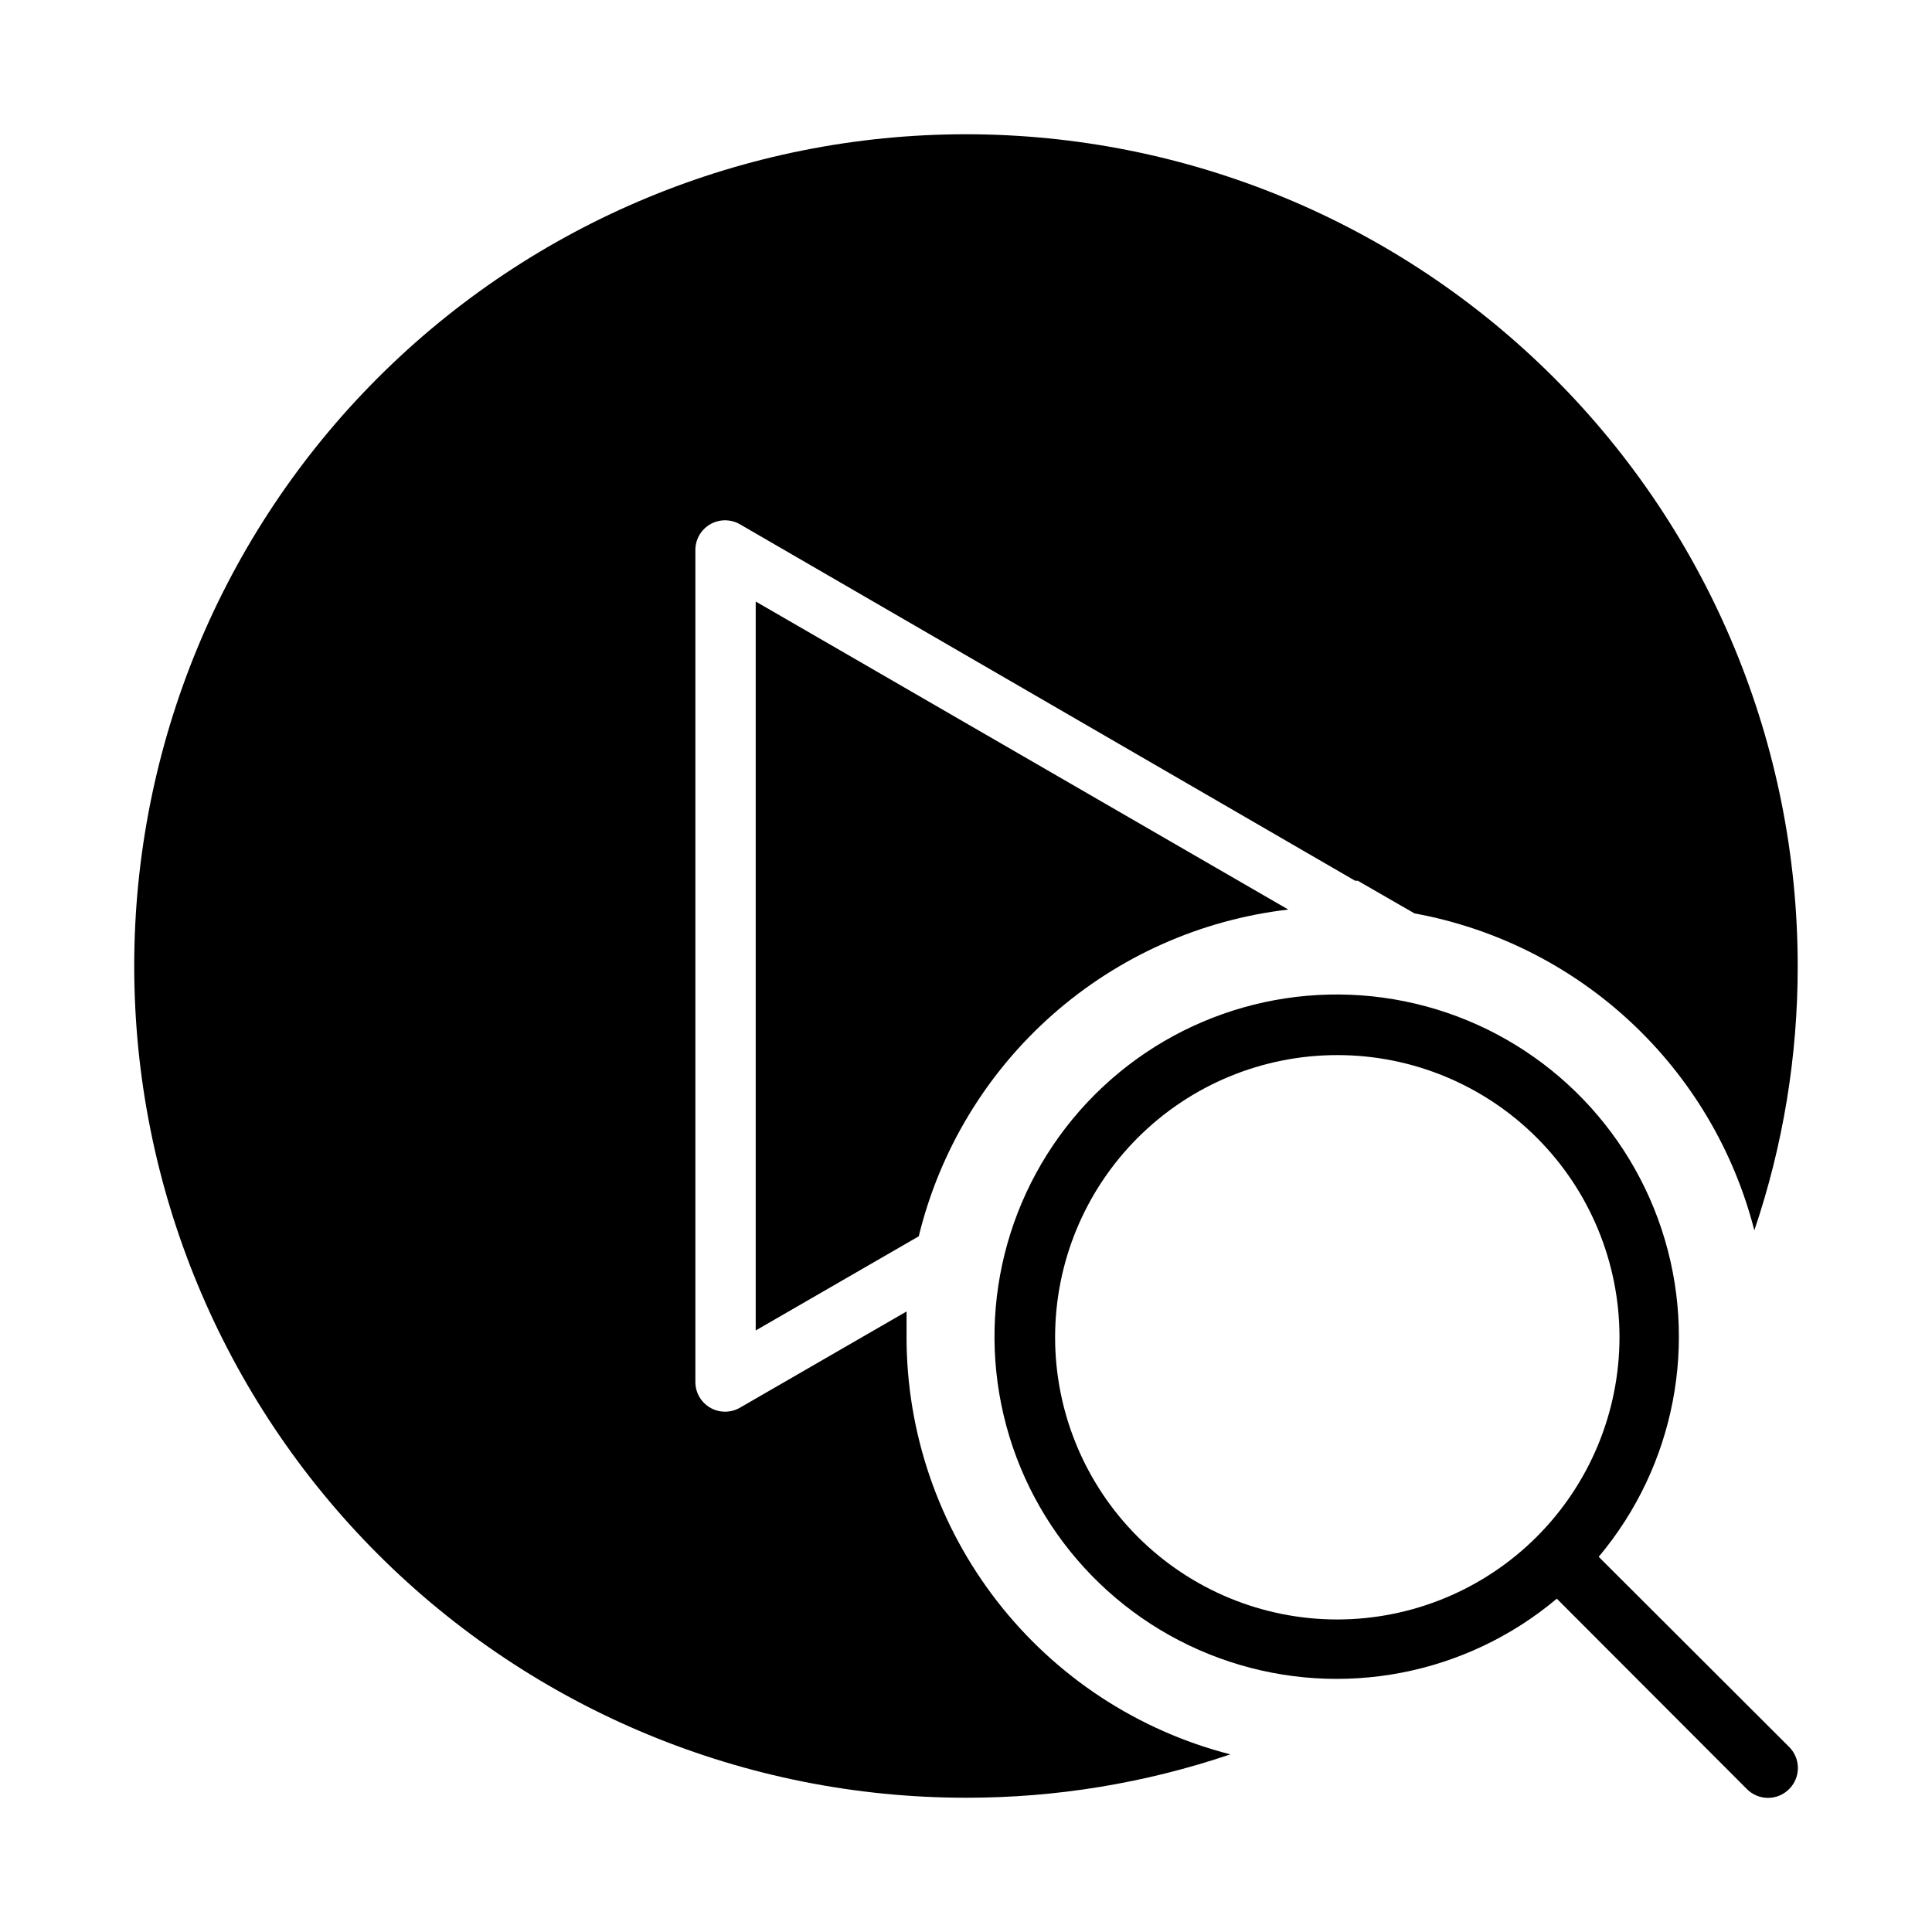 <?xml version="1.0" encoding="UTF-8"?>
<!-- Uploaded to: SVG Repo, www.svgrepo.com, Generator: SVG Repo Mixer Tools -->
<svg fill="#000000" width="800px" height="800px" version="1.1" viewBox="144 144 512 512" xmlns="http://www.w3.org/2000/svg">
 <g>
  <path d="m567.67 556.57c20.242-24.094 26.547-56.953 16.66-86.824-9.883-29.871-34.547-52.484-65.16-59.746-30.617-7.266-62.809 1.863-85.059 24.109-22.246 22.25-31.375 54.441-24.109 85.059 7.262 30.613 29.875 55.277 59.746 65.16 29.871 9.887 62.73 3.582 86.824-16.66l50.383 50.461h-0.004c1.48 1.488 3.492 2.328 5.59 2.328 2.098 0 4.109-0.84 5.59-2.328 1.488-1.48 2.328-3.492 2.328-5.59 0-2.098-0.84-4.109-2.328-5.59zm-69.273 16.609c-19.832 0-38.855-7.879-52.879-21.906-14.027-14.023-21.906-33.043-21.906-52.879 0-19.832 7.879-38.855 21.906-52.879 14.023-14.027 33.047-21.906 52.879-21.906 19.836 0 38.855 7.879 52.879 21.906 14.027 14.023 21.906 33.047 21.906 52.879-0.02 19.828-7.906 38.836-21.926 52.859-14.023 14.02-33.031 21.906-52.859 21.926z"/>
  <path d="m387.48 471.63c5.523-22.707 17.867-43.18 35.375-58.664 17.508-15.48 39.34-25.227 62.555-27.926l-141.14-81.633v193.18z"/>
  <path d="m384.25 498.4v-6.848l-44.16 25.504c-2.438 1.406-5.438 1.406-7.875 0-2.445-1.41-3.945-4.023-3.934-6.848v-220.42c-0.012-2.824 1.488-5.438 3.934-6.848 2.438-1.406 5.438-1.406 7.875 0l163.03 94.465h0.707l15.035 8.66c21.469 3.922 41.363 13.922 57.324 28.809 15.961 14.887 27.32 34.039 32.73 55.184 7.644-22.566 11.523-46.234 11.492-70.059 0-58.461-23.223-114.52-64.559-155.86-41.336-41.336-97.398-64.559-155.86-64.559-58.461 0-114.52 23.223-155.86 64.559s-64.559 97.398-64.559 155.86c0 58.457 23.223 114.52 64.559 155.86 41.336 41.336 97.398 64.559 155.86 64.559 23.824 0.031 47.492-3.848 70.059-11.492-24.531-6.301-46.273-20.578-61.805-40.586-15.535-20.008-23.977-44.609-24-69.938z"/>
 </g>
</svg>
